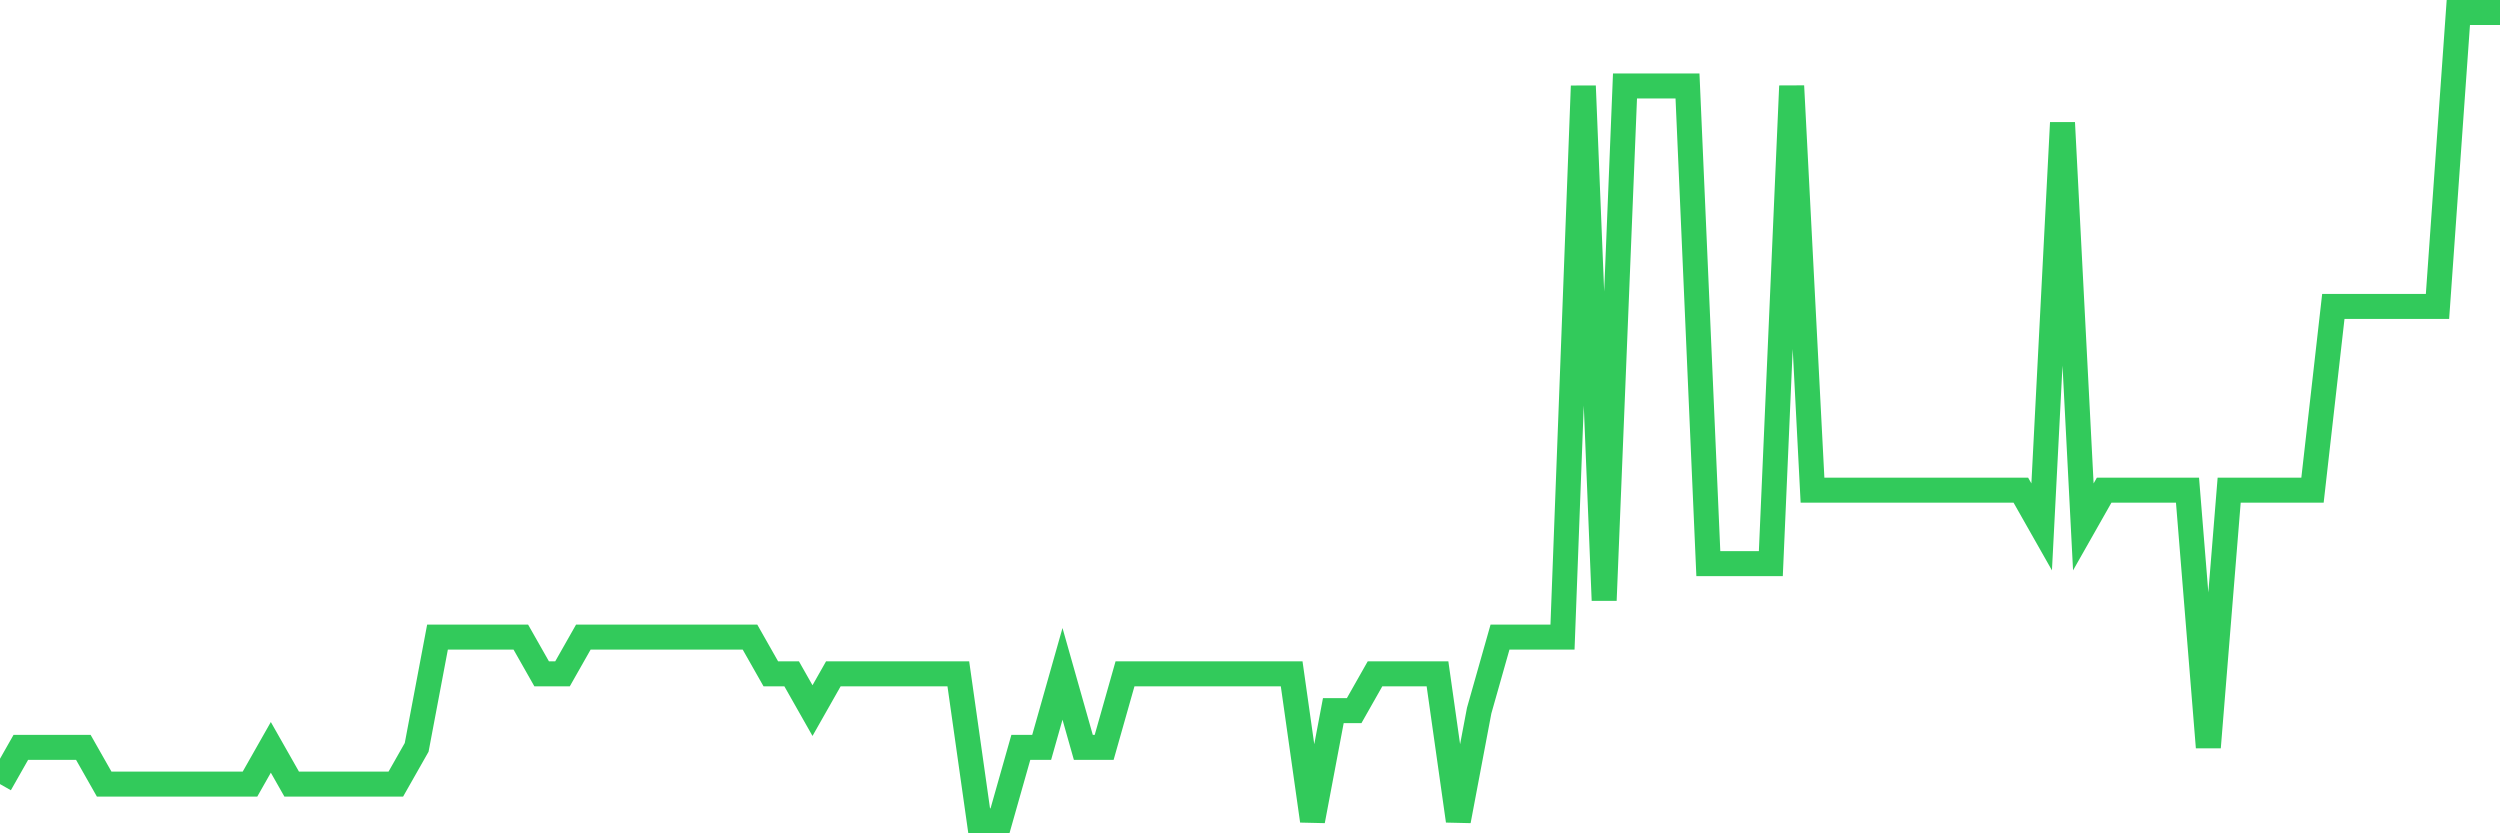 <svg
  xmlns="http://www.w3.org/2000/svg"
  xmlns:xlink="http://www.w3.org/1999/xlink"
  width="120"
  height="40"
  viewBox="0 0 120 40"
  preserveAspectRatio="none"
>
  <polyline
    points="0,37.636 1,35.873 2,35.873 3,35.873 4,35.873 5,37.636 6,37.636 7,37.636 8,37.636 9,37.636 10,37.636 11,37.636 12,37.636 13,35.873 14,37.636 15,37.636 16,37.636 17,37.636 18,37.636 19,37.636 20,35.873 21,30.582 22,30.582 23,30.582 24,30.582 25,30.582 26,32.345 27,32.345 28,30.582 29,30.582 30,30.582 31,30.582 32,30.582 33,30.582 34,30.582 35,30.582 36,30.582 37,32.345 38,32.345 39,34.109 40,32.345 41,32.345 42,32.345 43,32.345 44,32.345 45,32.345 46,32.345 47,39.4 48,39.4 49,35.873 50,35.873 51,32.345 52,35.873 53,35.873 54,32.345 55,32.345 56,32.345 57,32.345 58,32.345 59,32.345 60,32.345 61,32.345 62,32.345 63,39.4 64,34.109 65,34.109 66,32.345 67,32.345 68,32.345 69,32.345 70,39.4 71,34.109 72,30.582 73,30.582 74,30.582 75,30.582 76,4.127 77,28.818 78,4.127 79,4.127 80,4.127 81,4.127 82,27.055 83,27.055 84,27.055 85,27.055 86,4.127 87,23.527 88,23.527 89,23.527 90,23.527 91,23.527 92,23.527 93,23.527 94,23.527 95,23.527 96,23.527 97,23.527 98,25.291 99,5.891 100,25.291 101,23.527 102,23.527 103,23.527 104,23.527 105,23.527 106,35.873 107,23.527 108,23.527 109,23.527 110,23.527 111,23.527 112,14.709 113,14.709 114,14.709 115,14.709 116,14.709 117,14.709 118,0.6 119,0.6 120,0.6"
    fill="none"
    stroke="#32ca5b"
    stroke-width="1.2"
  >
  </polyline>
</svg>